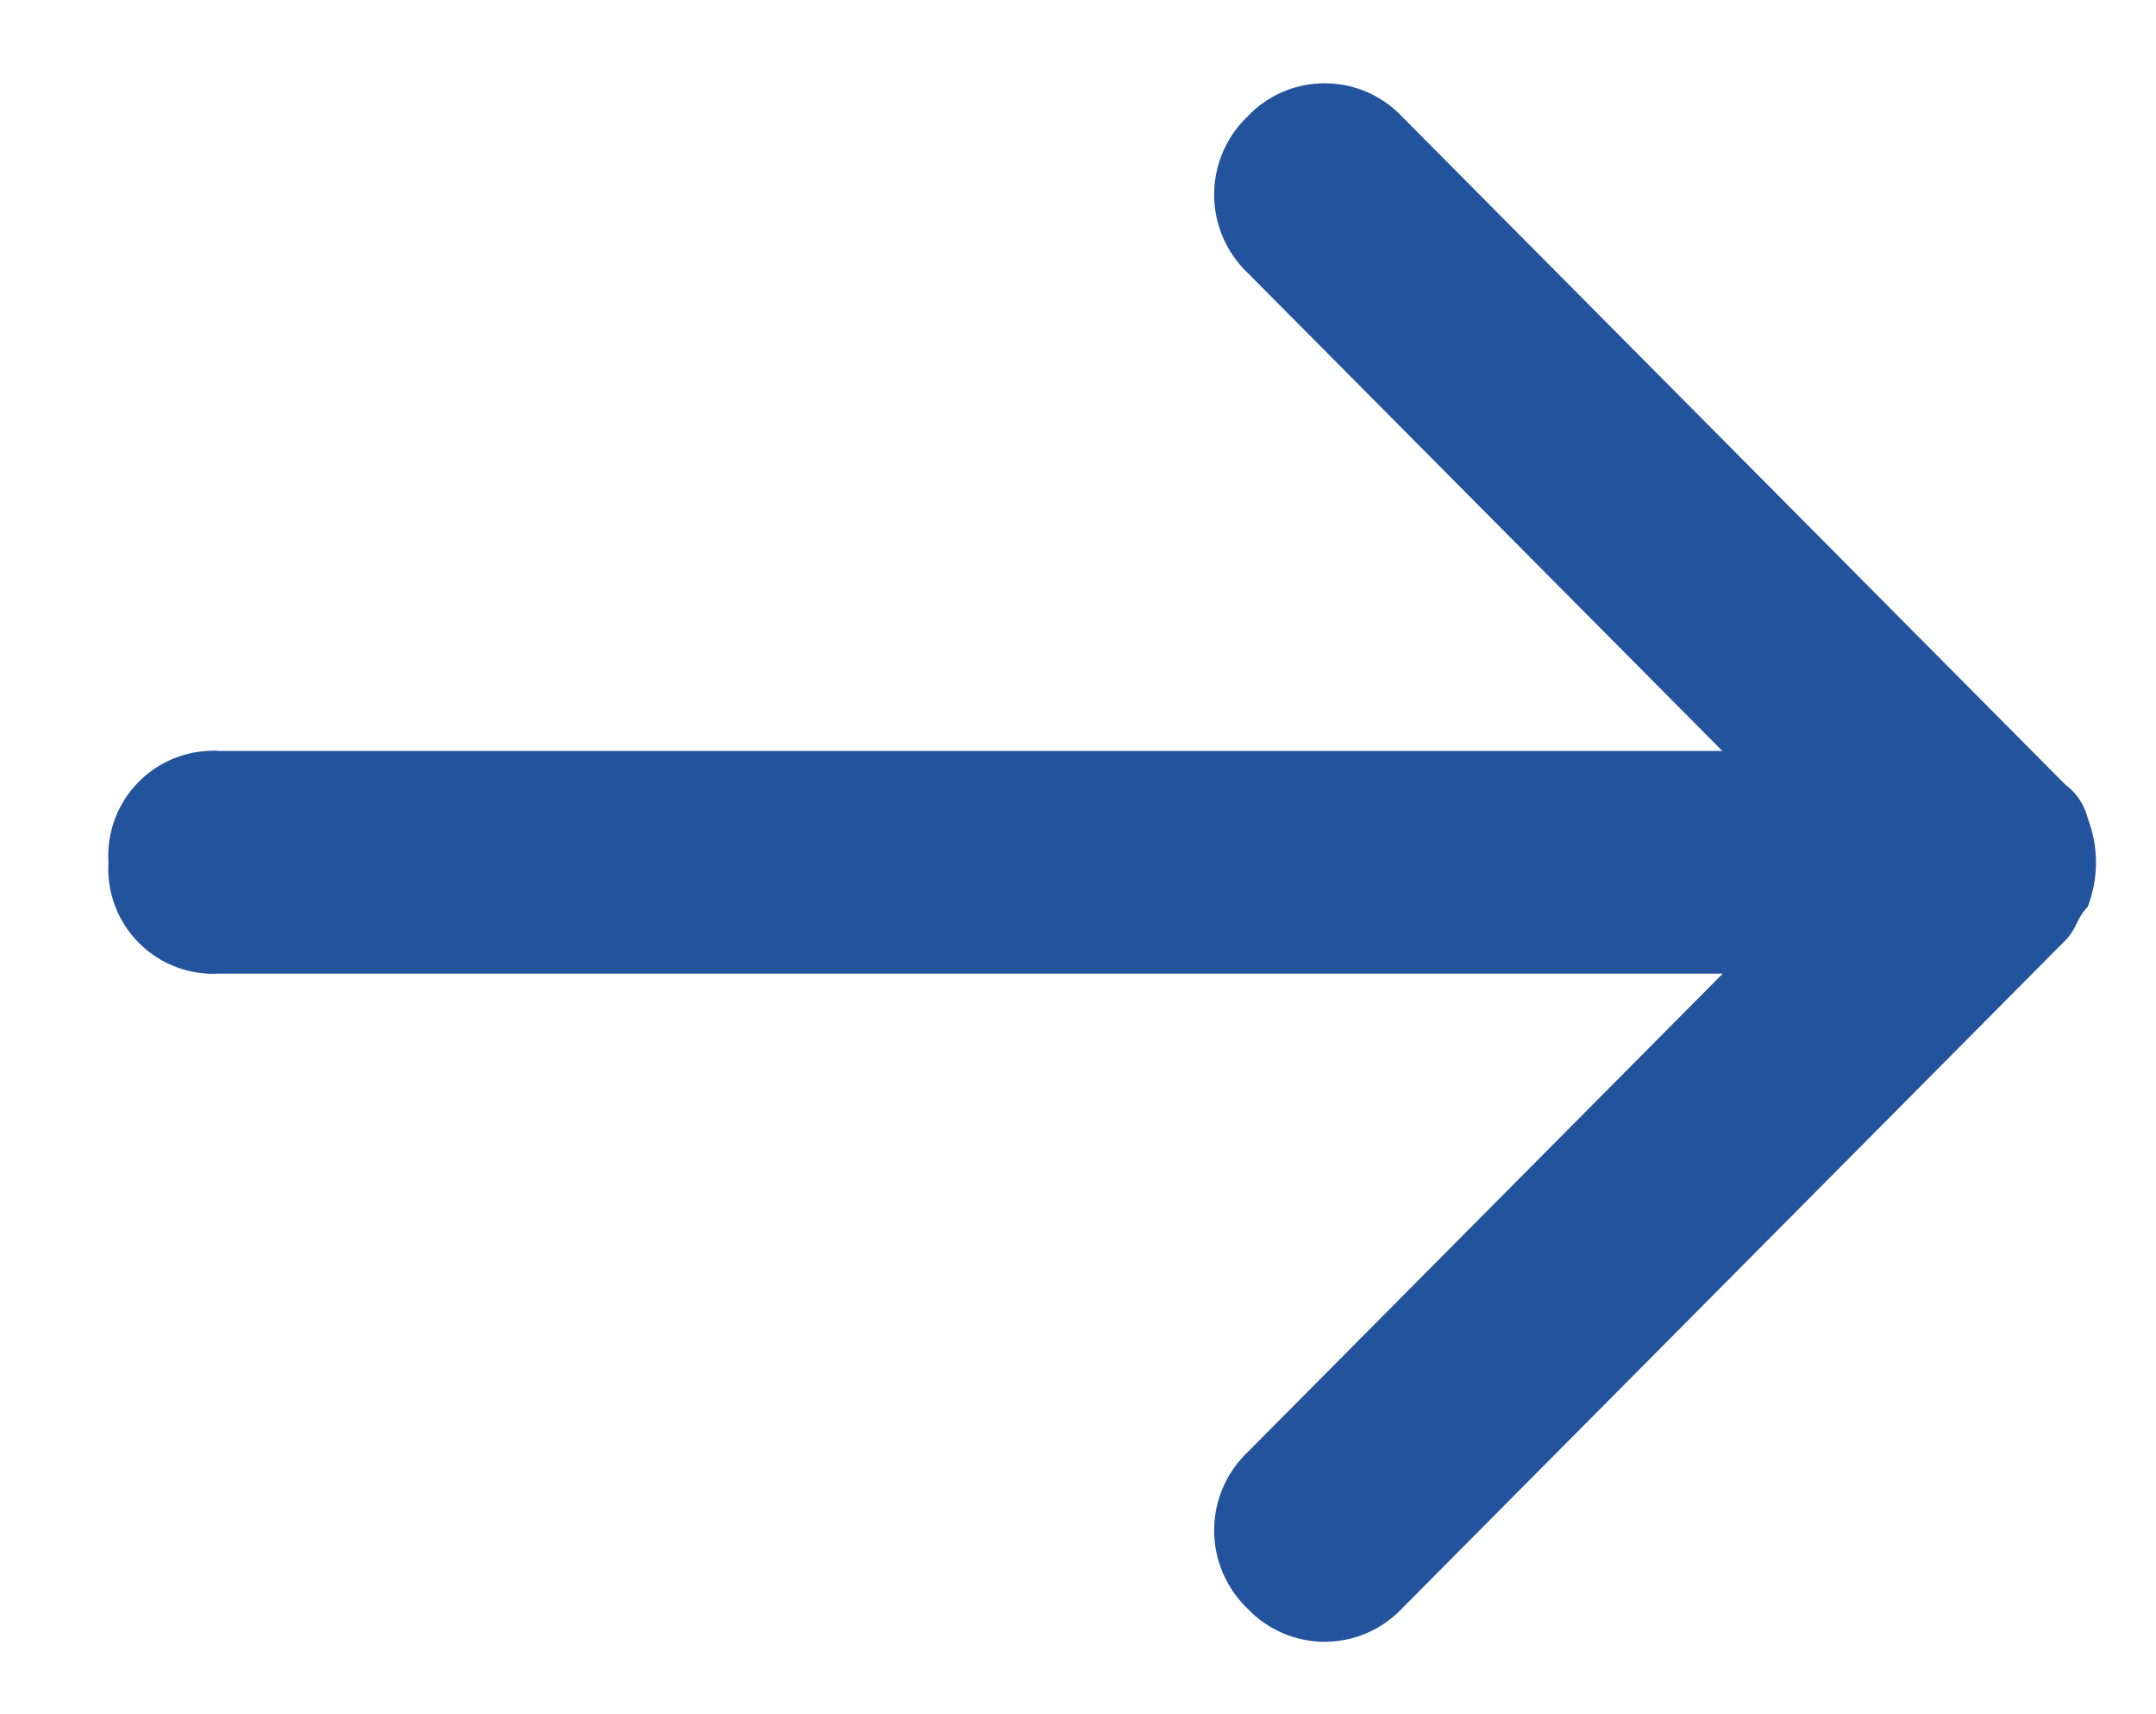 <svg xmlns="http://www.w3.org/2000/svg" width="39" height="31" viewBox="0 0 39 31">
  <defs>
    <style>
      .cls-1 {
      fill: #24539e; 
      fill-rule: evenodd;
      }
    </style>
  </defs>
  <path class="cls-1" d="M31.163,13.588l-8.6-8.659a1.956,1.956,0,0,1,0-2.819,1.925,1.925,0,0,1,2.8,0l12,12.083a1.068,1.068,0,0,1,.4.6,2.222,2.222,0,0,1,0,1.611c-0.2.2-.2,0.4-0.4,0.6l-12,12.083a1.925,1.925,0,0,1-2.8,0,1.957,1.957,0,0,1,0-2.82l8.6-8.659H3.962a1.9,1.9,0,0,1-2-2.015,1.9,1.9,0,0,1,2-2.013h27.2Z"/>
</svg>
